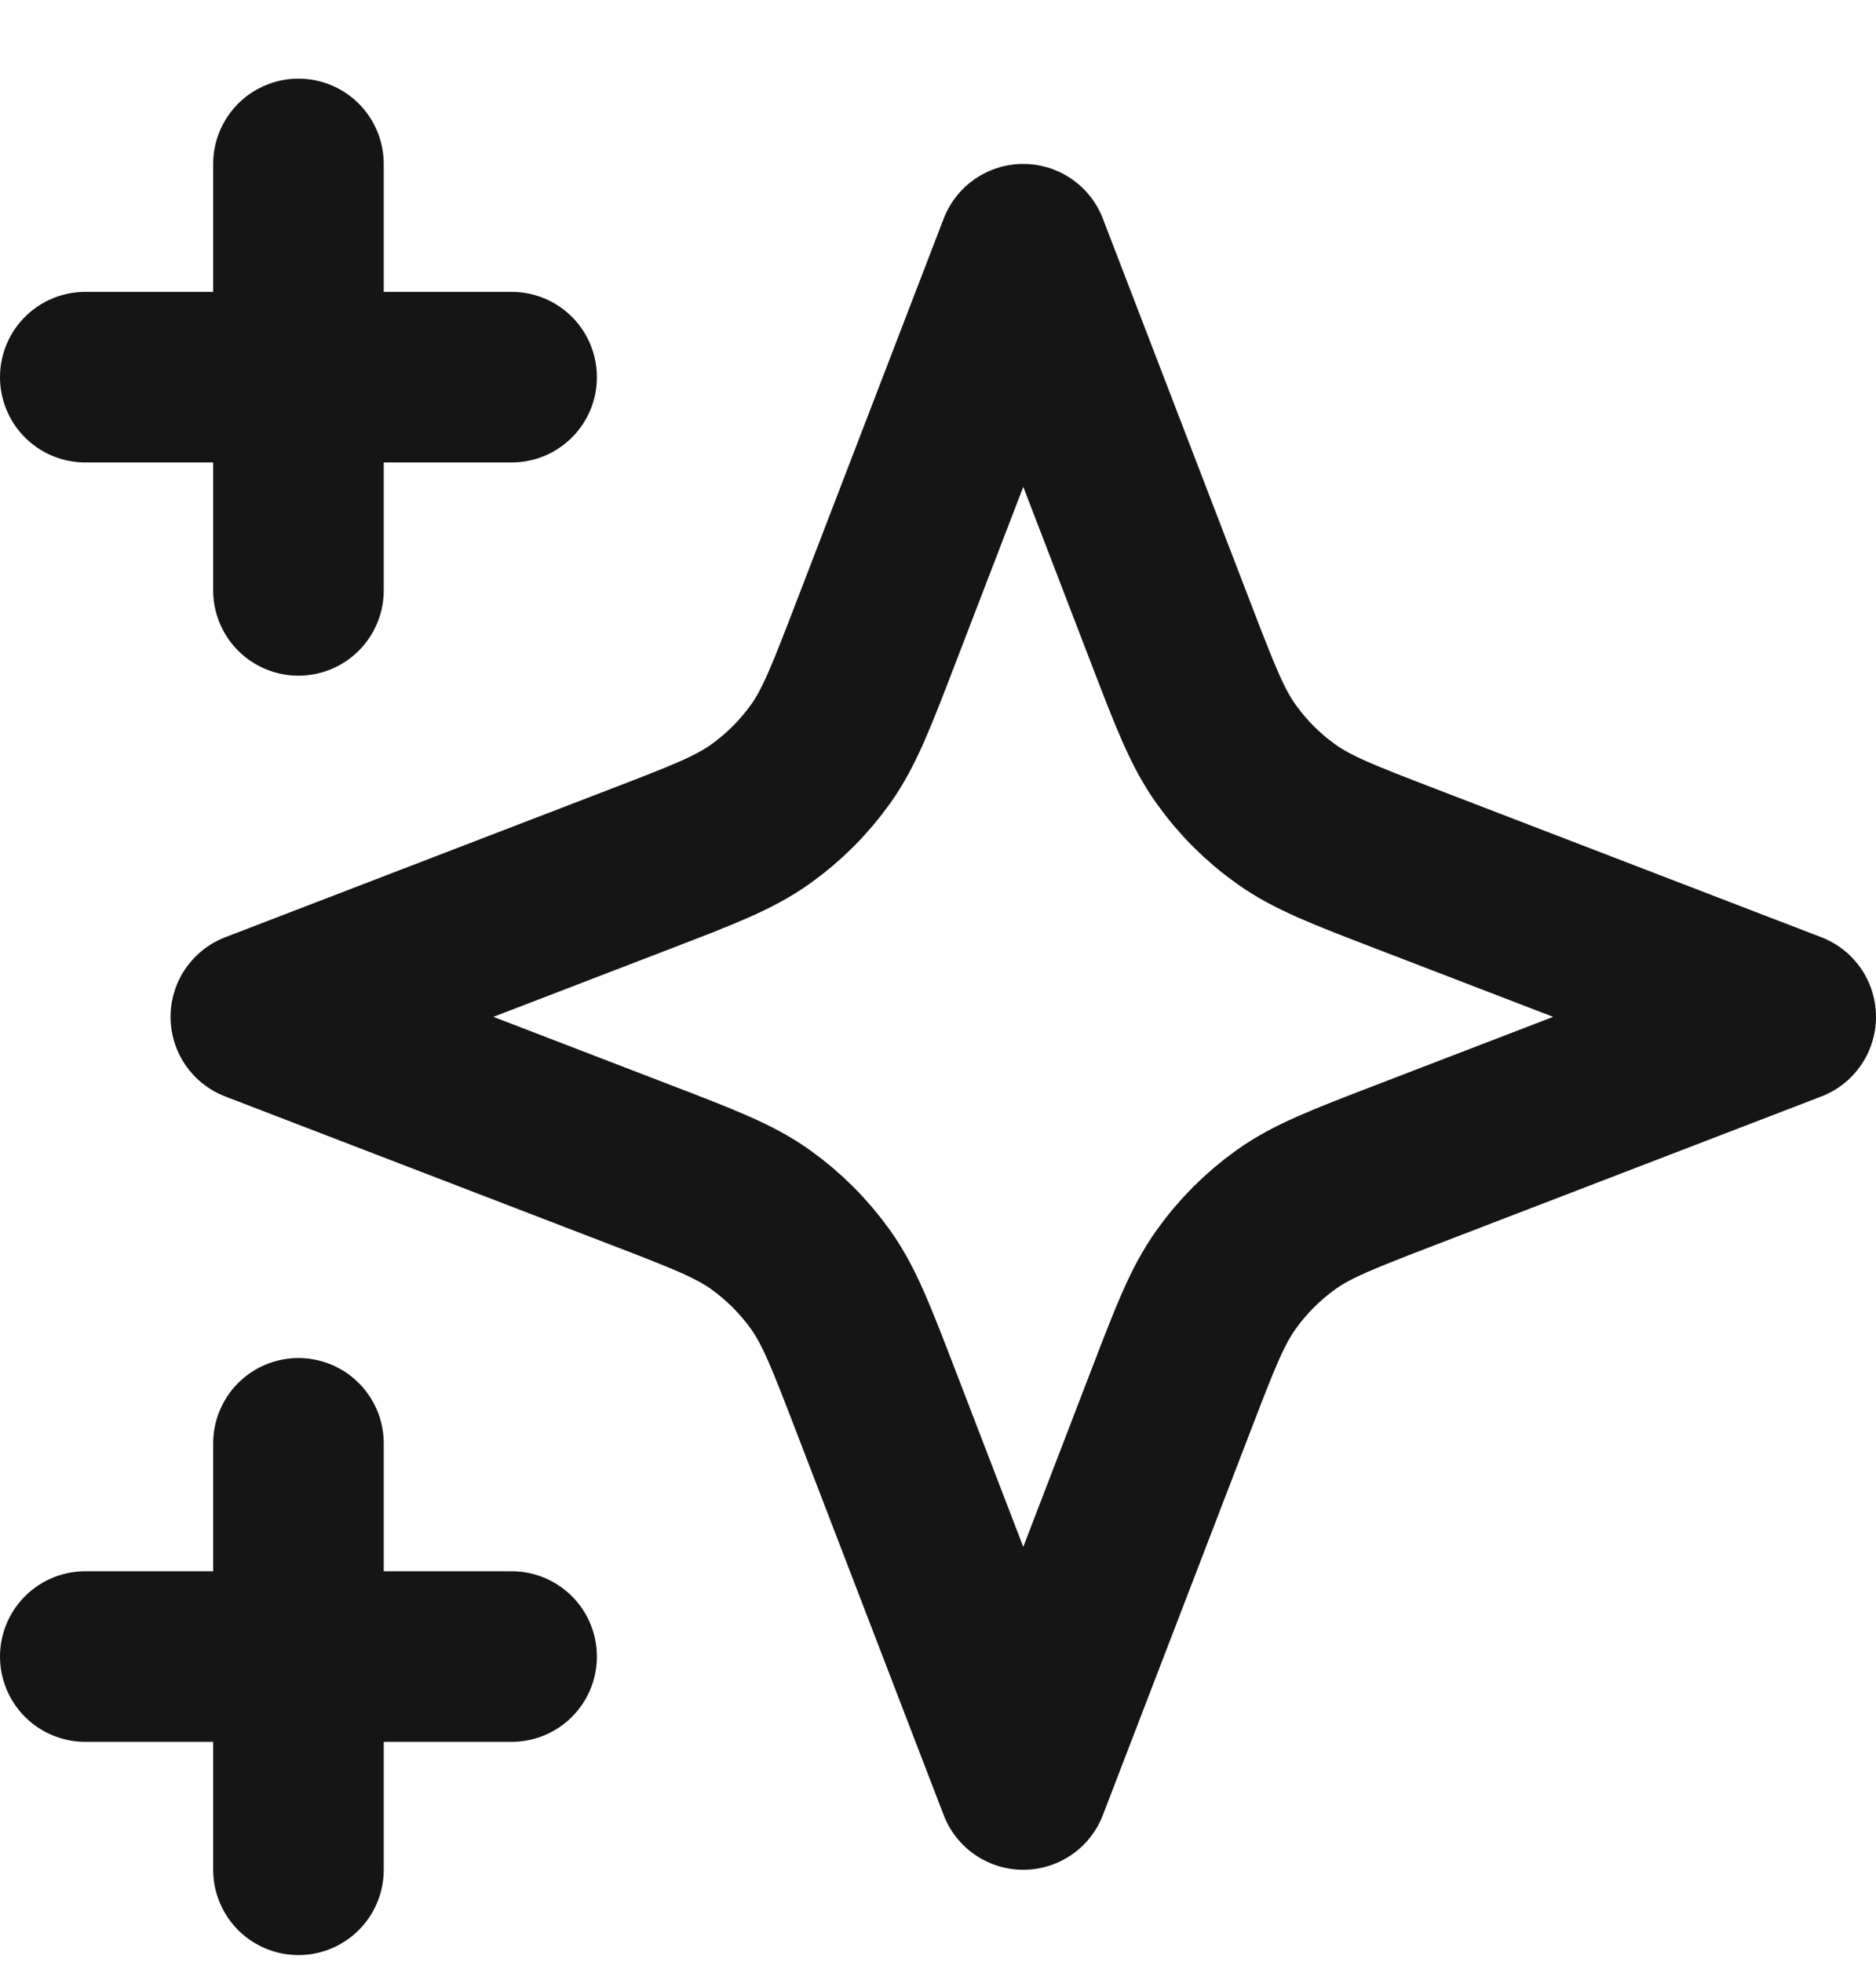 <svg width="22" height="23" viewBox="0 0 22 23" fill="none" xmlns="http://www.w3.org/2000/svg">
<path d="M3.5 21.922V16.922M3.5 6.922V1.922M1 4.422H6M1 19.422H6M12 2.922L10.266 7.431C9.984 8.164 9.843 8.531 9.624 8.839C9.429 9.112 9.19 9.351 8.917 9.545C8.609 9.765 8.242 9.906 7.509 10.188L3 11.922L7.509 13.656C8.242 13.938 8.609 14.079 8.917 14.298C9.19 14.493 9.429 14.732 9.624 15.005C9.843 15.313 9.984 15.68 10.266 16.413L12 20.922L13.734 16.413C14.016 15.68 14.157 15.313 14.377 15.005C14.571 14.732 14.81 14.493 15.083 14.298C15.391 14.079 15.758 13.938 16.491 13.656L21 11.922L16.491 10.188C15.758 9.906 15.391 9.765 15.083 9.545C14.81 9.351 14.571 9.112 14.377 8.839C14.157 8.531 14.016 8.164 13.734 7.431L12 2.922Z" stroke="#151515" stroke-width="2" stroke-linecap="round" stroke-linejoin="round"/>
</svg>
